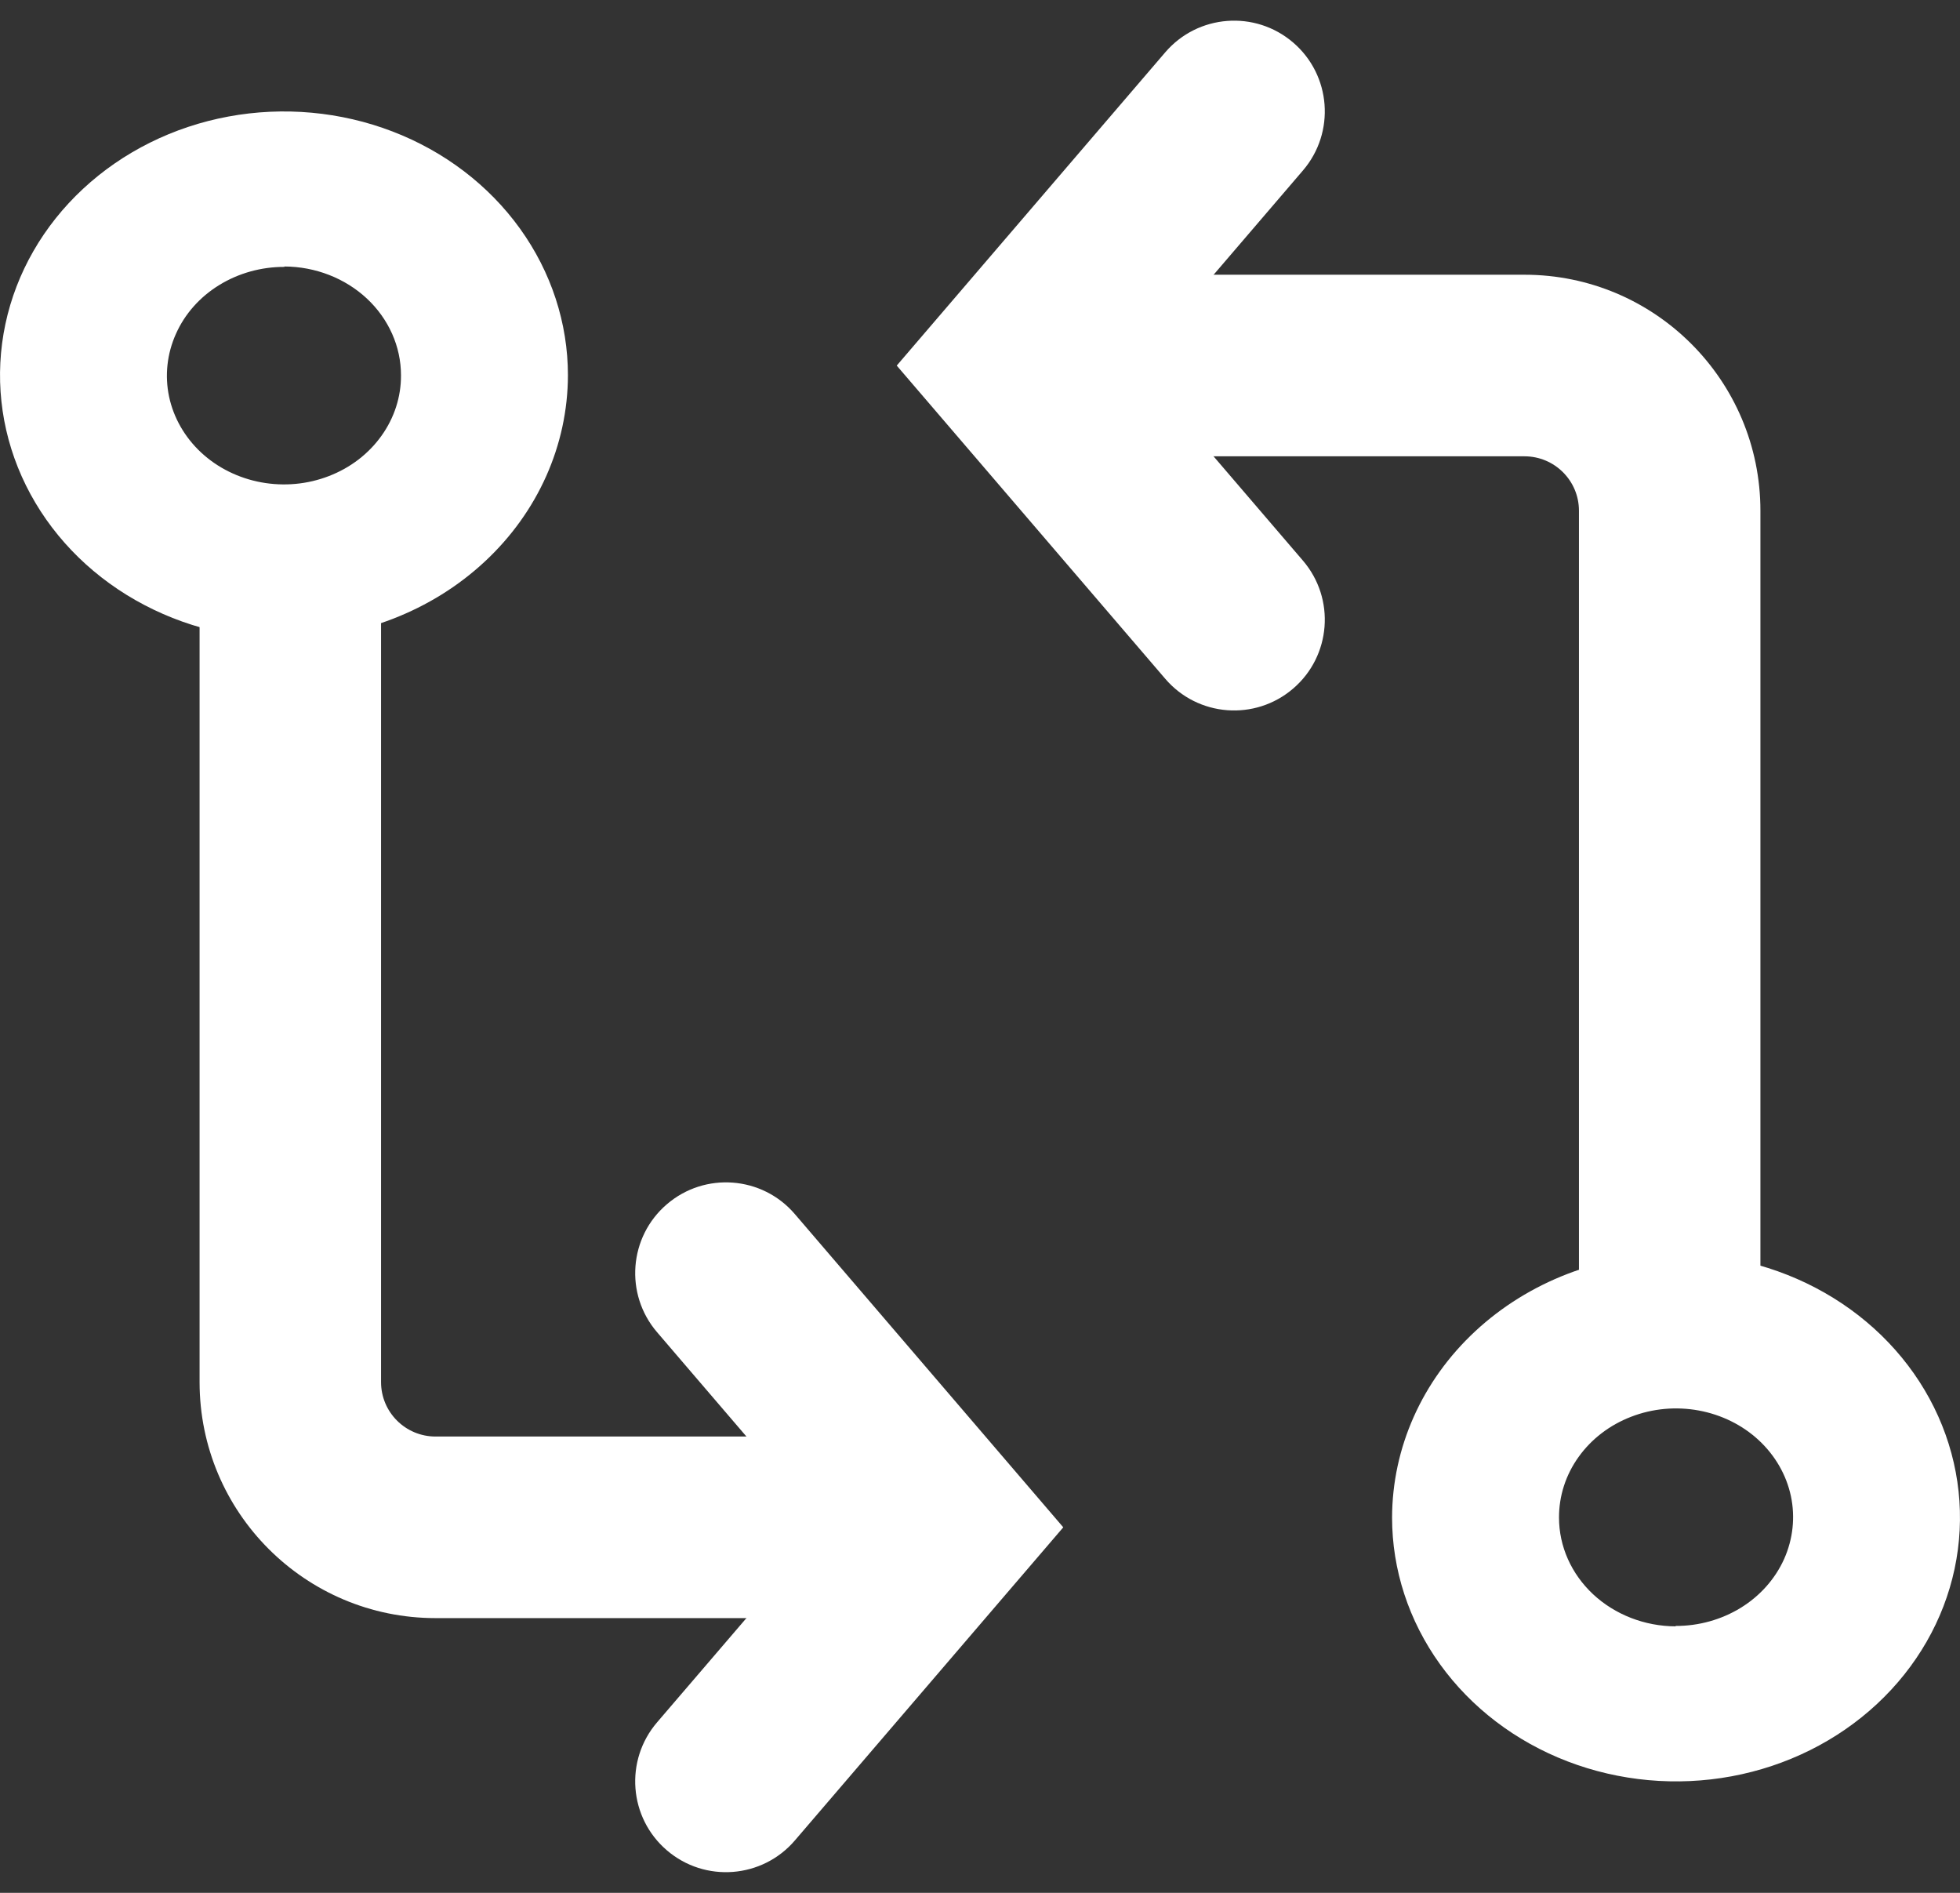 <svg width="29" height="28" viewBox="0 0 29 28" fill="none" xmlns="http://www.w3.org/2000/svg">
<rect x="0" y="0" width="29" height="28" fill="#333333" stroke="none"/>
<path fill-rule="evenodd" clip-rule="evenodd" d="M5.638 9.167V20.445C5.638 20.89 5.999 21.25 6.444 21.25H12.351V23.936H6.444C4.516 23.936 2.953 22.373 2.953 20.445V9.167H5.638Z" fill="white"/>
<path fill-rule="evenodd" clip-rule="evenodd" d="M23.362 18.833L23.362 7.555C23.362 7.11 23.001 6.75 22.556 6.75L16.649 6.75L16.649 4.064L22.556 4.064C24.484 4.064 26.047 5.627 26.047 7.555L26.047 18.833L23.362 18.833Z" fill="white"/>
<path d="M4.208 9.454C3.377 9.455 2.564 9.227 1.872 8.799C1.18 8.371 0.641 7.762 0.322 7.049C0.003 6.336 -0.081 5.551 0.08 4.793C0.241 4.036 0.641 3.34 1.228 2.794C1.816 2.247 2.564 1.875 3.379 1.724C4.194 1.573 5.04 1.65 5.808 1.945C6.576 2.24 7.232 2.74 7.694 3.382C8.156 4.024 8.403 4.779 8.403 5.551C8.401 6.585 7.959 7.576 7.173 8.307C6.387 9.039 5.321 9.451 4.208 9.454ZM4.208 3.948C3.865 3.947 3.529 4.041 3.243 4.217C2.957 4.393 2.734 4.644 2.603 4.939C2.471 5.233 2.436 5.557 2.502 5.869C2.569 6.182 2.734 6.469 2.977 6.695C3.219 6.92 3.529 7.073 3.865 7.135C4.202 7.197 4.55 7.165 4.867 7.042C5.184 6.92 5.454 6.713 5.644 6.447C5.834 6.182 5.935 5.87 5.933 5.551C5.933 5.126 5.751 4.718 5.428 4.416C5.105 4.115 4.666 3.944 4.208 3.942V3.948Z" fill="white"/>
<path d="M24.792 18.546C25.623 18.545 26.436 18.773 27.128 19.201C27.82 19.629 28.359 20.238 28.678 20.951C28.997 21.664 29.081 22.449 28.92 23.207C28.759 23.964 28.359 24.66 27.772 25.206C27.184 25.753 26.436 26.125 25.621 26.276C24.806 26.427 23.96 26.35 23.192 26.055C22.424 25.76 21.768 25.26 21.306 24.618C20.844 23.976 20.597 23.221 20.597 22.449C20.599 21.415 21.041 20.424 21.827 19.693C22.613 18.962 23.679 18.549 24.792 18.546ZM24.792 24.052C25.135 24.053 25.471 23.959 25.757 23.783C26.043 23.607 26.266 23.355 26.398 23.061C26.529 22.767 26.564 22.443 26.498 22.131C26.431 21.818 26.266 21.531 26.023 21.305C25.781 21.08 25.471 20.927 25.135 20.865C24.798 20.803 24.45 20.835 24.133 20.958C23.816 21.08 23.546 21.287 23.356 21.553C23.166 21.818 23.066 22.13 23.067 22.449C23.067 22.875 23.249 23.282 23.572 23.584C23.895 23.885 24.334 24.056 24.792 24.058L24.792 24.052Z" fill="white"/>
<path fill-rule="evenodd" clip-rule="evenodd" d="M9.867 27.371C9.304 26.889 9.239 26.041 9.722 25.478L12.195 22.593L9.722 19.707C9.239 19.144 9.304 18.296 9.867 17.814C10.43 17.331 11.278 17.396 11.76 17.959L15.732 22.593L11.76 27.226C11.278 27.788 10.43 27.854 9.867 27.371Z" fill="white"/>
<path fill-rule="evenodd" clip-rule="evenodd" d="M19.133 0.629C19.696 1.111 19.761 1.959 19.278 2.522L16.805 5.408L19.278 8.293C19.761 8.856 19.696 9.704 19.133 10.186C18.57 10.669 17.722 10.604 17.24 10.04L13.268 5.408L17.24 0.775C17.722 0.212 18.57 0.146 19.133 0.629Z" fill="white"/>
</svg>
